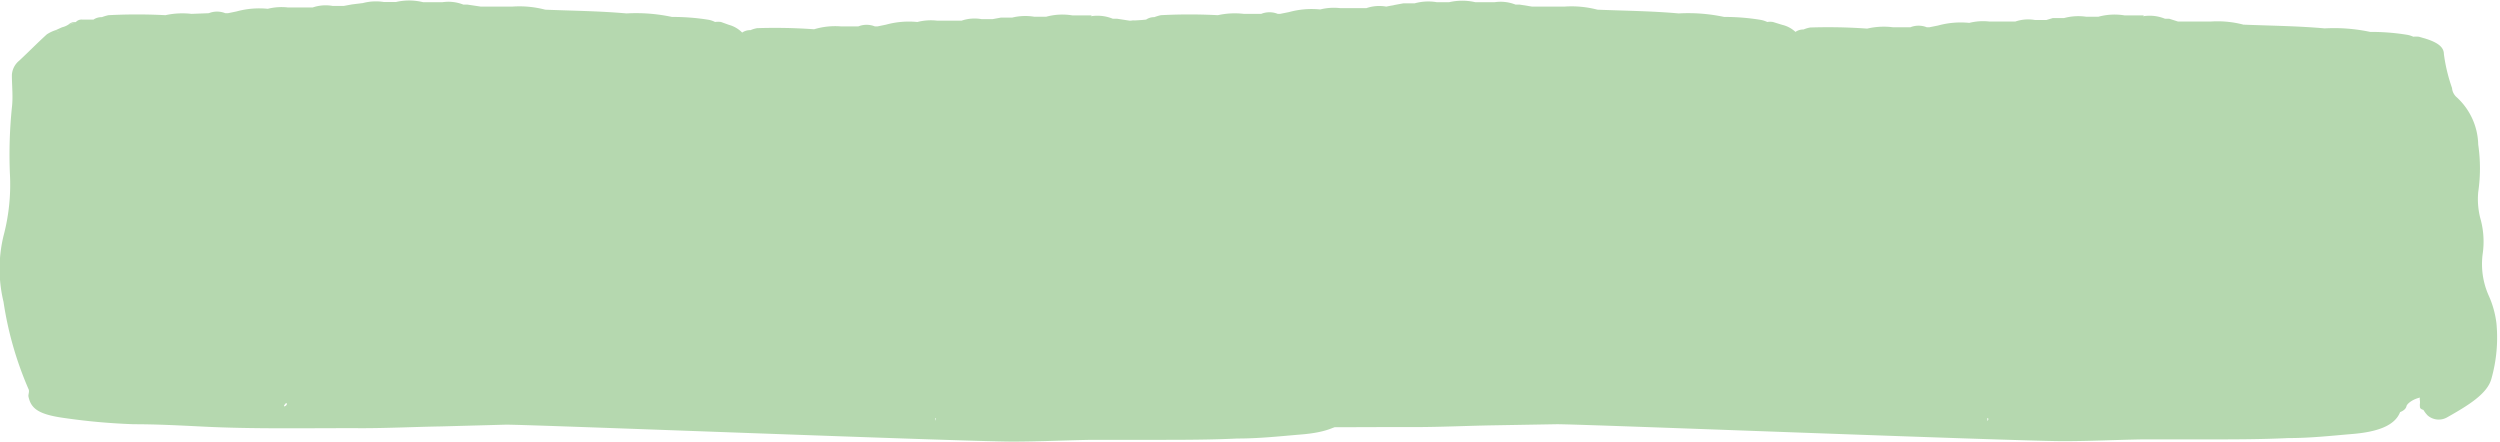 <?xml version="1.0" encoding="UTF-8"?> <svg xmlns="http://www.w3.org/2000/svg" preserveAspectRatio="none" viewBox="0 0 113.62 20.07"><defs><style>.cls-1{fill:#b5d8af;}</style></defs><g id="Warstwa_2" data-name="Warstwa 2"><g id="Warstwa_1-2" data-name="Warstwa 1"><path class="cls-1" d="M13,18.32c.06,0,.05.1-.05.14s0-.1.05-.14M42.51,19c.06,0,0,.1,0,.13s0-.09,0-.13m1.13-3h.09l-.07,0h0m-29.49-.64h.07l-.07,0h0M49.62.7h0l-.88,0a2.79,2.79,0,0,0-1.19.06H47A2.5,2.5,0,0,0,46,.8h0l-.51,0-.38.07h0l-.5,0a1.82,1.82,0,0,0-.91.07H42.6a2.49,2.49,0,0,0-.91.06h0a3.89,3.89,0,0,0-1.42.12l-.39.08h-.12a1,1,0,0,0-.75,0h0l-.79,0A3.32,3.32,0,0,0,37,1.33h0a24.88,24.88,0,0,0-2.59-.05,1.32,1.32,0,0,0-.3.09h0a.64.64,0,0,0-.38.11h0a1.34,1.34,0,0,0-.6-.35L32.77,1a.84.84,0,0,0-.27,0A1.1,1.1,0,0,0,32.21.9,10.18,10.18,0,0,0,30.54.77,7.8,7.8,0,0,0,28.47.61C27.25.5,26,.49,24.78.44A4.59,4.59,0,0,0,23.28.3H23l-.85,0h-.3L21.25.21l-.19,0a1.84,1.84,0,0,0-.95-.11l-.88,0A2.64,2.64,0,0,0,18,.09h0l-.56,0a2.32,2.32,0,0,0-.95.05L16,.2l-.38.07h0l-.5,0a1.82,1.82,0,0,0-.91.07H13.09a2.56,2.56,0,0,0-.92.06h0a3.89,3.89,0,0,0-1.42.12l-.39.08h-.12a1,1,0,0,0-.75,0h0L8.7.63A3.57,3.57,0,0,0,7.52.69h0a24.82,24.82,0,0,0-2.59,0,2.13,2.13,0,0,0-.3.09h0a.64.64,0,0,0-.38.11L3.74.89A.35.35,0,0,0,3.45,1h0a2.38,2.38,0,0,1-.32.12L3.44,1a.43.43,0,0,0-.32.11h0a.91.91,0,0,1-.3.13l-.29.13h0l.18.1a1,1,0,0,1-.18-.1,1.66,1.66,0,0,0-.4.19c-.43.39-.83.8-1.26,1.2a.9.9,0,0,0-.33.65c0,.49.06,1,0,1.48a21.2,21.2,0,0,0-.09,3,9.09,9.09,0,0,1-.29,2.83,6.38,6.38,0,0,0,0,3,15.76,15.76,0,0,0,1.13,3.95c.06.1,0,.22,0,.33.11.59.49.84,1.65,1a28.66,28.66,0,0,0,3.13.28c1,0,2,.05,3,.1,2.46.13,4.91.07,7.37.08,1.2,0,2.4-.06,3.6-.08L23,19.3c1.25,0,20.57.76,23,.77,1.2,0,2.4-.06,3.6-.08l2.88,0c1.25,0,2.51,0,3.75-.06,1,0,1.91-.1,2.86-.18,1.19-.09,2-.38,2.23-1,.18-.07.27-.17.29-.27s.26-.31.61-.39a.2.2,0,0,0,0,.13v.16a.15.15,0,0,0,0,.09c0,.08,0,.13.15.18a1.46,1.46,0,0,0,.2.25.77.77,0,0,0,.9.08c.91-.52,1.82-1.06,2-1.75a7.08,7.08,0,0,0,.22-2.5,4.28,4.28,0,0,0-.34-1.27,3.52,3.52,0,0,1-.29-1.88A3.87,3.87,0,0,0,65.07,10a3.29,3.29,0,0,1-.13-1.28,7.11,7.11,0,0,0,0-2.16A3,3,0,0,0,64,4.39a.62.62,0,0,1-.19-.4,8.42,8.42,0,0,1-.37-1.54c0-.31-.26-.51-.75-.68l-.38-.11h0a1.09,1.09,0,0,0-.26,0,1.1,1.1,0,0,0-.29-.09,10.18,10.18,0,0,0-1.67-.13A7.84,7.84,0,0,0,58,1.25c-1.22-.11-2.46-.12-3.69-.17a4.62,4.62,0,0,0-1.5-.14h-.31l-.85,0h-.31L50.76.85l-.19,0a1.84,1.84,0,0,0-1-.11"></path><path class="cls-1" d="M60.81,18.32c.07,0,0,.1,0,.14a1,1,0,0,0,0-.14M90.32,19c.07,0,.05.1,0,.13a.65.65,0,0,0,0-.13m1.14-3h.09l-.08,0h0M62,15.31H62l-.08,0h0M97.44.7h0l-.88,0a2.79,2.79,0,0,0-1.19.06h-.56a2.49,2.49,0,0,0-1,.06h0l-.51,0L93,.91h0l-.51,0a1.79,1.79,0,0,0-.9.07H90.42a2.54,2.54,0,0,0-.92.06h0a3.89,3.89,0,0,0-1.42.12l-.4.08h-.11a1,1,0,0,0-.75,0h0l-.78,0a3.31,3.31,0,0,0-1.18.06h0a24.88,24.88,0,0,0-2.59-.05,1.32,1.32,0,0,0-.3.09h0a.63.63,0,0,0-.37.11h0A1.32,1.32,0,0,0,81,1.13L80.58,1a.75.75,0,0,0-.26,0A1.18,1.18,0,0,0,80,.9,10,10,0,0,0,78.36.77,7.87,7.87,0,0,0,76.29.61C75.07.5,73.83.49,72.6.44A4.62,4.62,0,0,0,71.1.3h-.31l-.85,0h-.31L69.07.21l-.19,0a1.84,1.84,0,0,0-.95-.11l-.88,0a2.63,2.63,0,0,0-1.19,0h0l-.56,0a2.31,2.31,0,0,0-1,.05l-.51,0-.38.07h0L63,.3a1.79,1.79,0,0,0-.9.07H60.91A2.54,2.54,0,0,0,60,.43h0a3.89,3.89,0,0,0-1.42.12l-.4.08h-.11a1,1,0,0,0-.75,0h0l-.79,0a3.55,3.55,0,0,0-1.18.06h0a24.88,24.88,0,0,0-2.59,0,2.13,2.13,0,0,0-.3.09h0a.63.63,0,0,0-.37.11l-.51.05a.39.39,0,0,0-.3.08h0a2.38,2.38,0,0,1-.32.12L51.26,1a.42.42,0,0,0-.32.11h0a.88.88,0,0,1-.31.13,1.82,1.82,0,0,1-.28.13h0l.18.1a.77.77,0,0,1-.18-.1,1.49,1.49,0,0,0-.4.19c-.43.39-.83.8-1.26,1.2a.91.91,0,0,0-.34.65c0,.49.07,1,0,1.48a21.2,21.2,0,0,0-.09,3A9.4,9.4,0,0,1,48,10.67a6.25,6.25,0,0,0,0,3,15.35,15.35,0,0,0,1.13,3.95c.06.1,0,.22,0,.33.11.59.48.84,1.65,1a28.66,28.66,0,0,0,3.13.28c1,0,2,.05,3,.1,2.45.13,4.91.07,7.37.08,1.2,0,2.4-.06,3.6-.08l2.88-.05c1.25,0,20.57.76,23,.77,1.2,0,2.4-.06,3.6-.08l2.88,0c1.25,0,2.5,0,3.75-.06,1,0,1.91-.1,2.85-.18,1.2-.09,2-.38,2.24-1,.18-.07.27-.17.29-.27s.26-.31.61-.39a.28.28,0,0,0,0,.13.81.81,0,0,1,0,.16.28.28,0,0,0,0,.09c0,.08,0,.13.16.18a1.38,1.38,0,0,0,.19.25.77.77,0,0,0,.9.08c.92-.52,1.82-1.06,2-1.75a6.86,6.86,0,0,0,.23-2.5,4.31,4.31,0,0,0-.35-1.27,3.51,3.51,0,0,1-.28-1.88,3.88,3.88,0,0,0-.08-1.55,3.49,3.49,0,0,1-.12-1.28,7.45,7.45,0,0,0,0-2.16,3,3,0,0,0-1-2.17.62.62,0,0,1-.19-.4,7.67,7.67,0,0,1-.37-1.54c0-.31-.26-.51-.76-.68l-.37-.11h0a1.09,1.09,0,0,0-.26,0,1.1,1.1,0,0,0-.29-.09,10.18,10.18,0,0,0-1.67-.13,7.87,7.87,0,0,0-2.07-.16c-1.22-.11-2.46-.12-3.69-.17a4.62,4.62,0,0,0-1.5-.14h-.31l-.85,0h-.31L98.58.85l-.19,0a1.84,1.84,0,0,0-1-.11"></path></g></g></svg> 